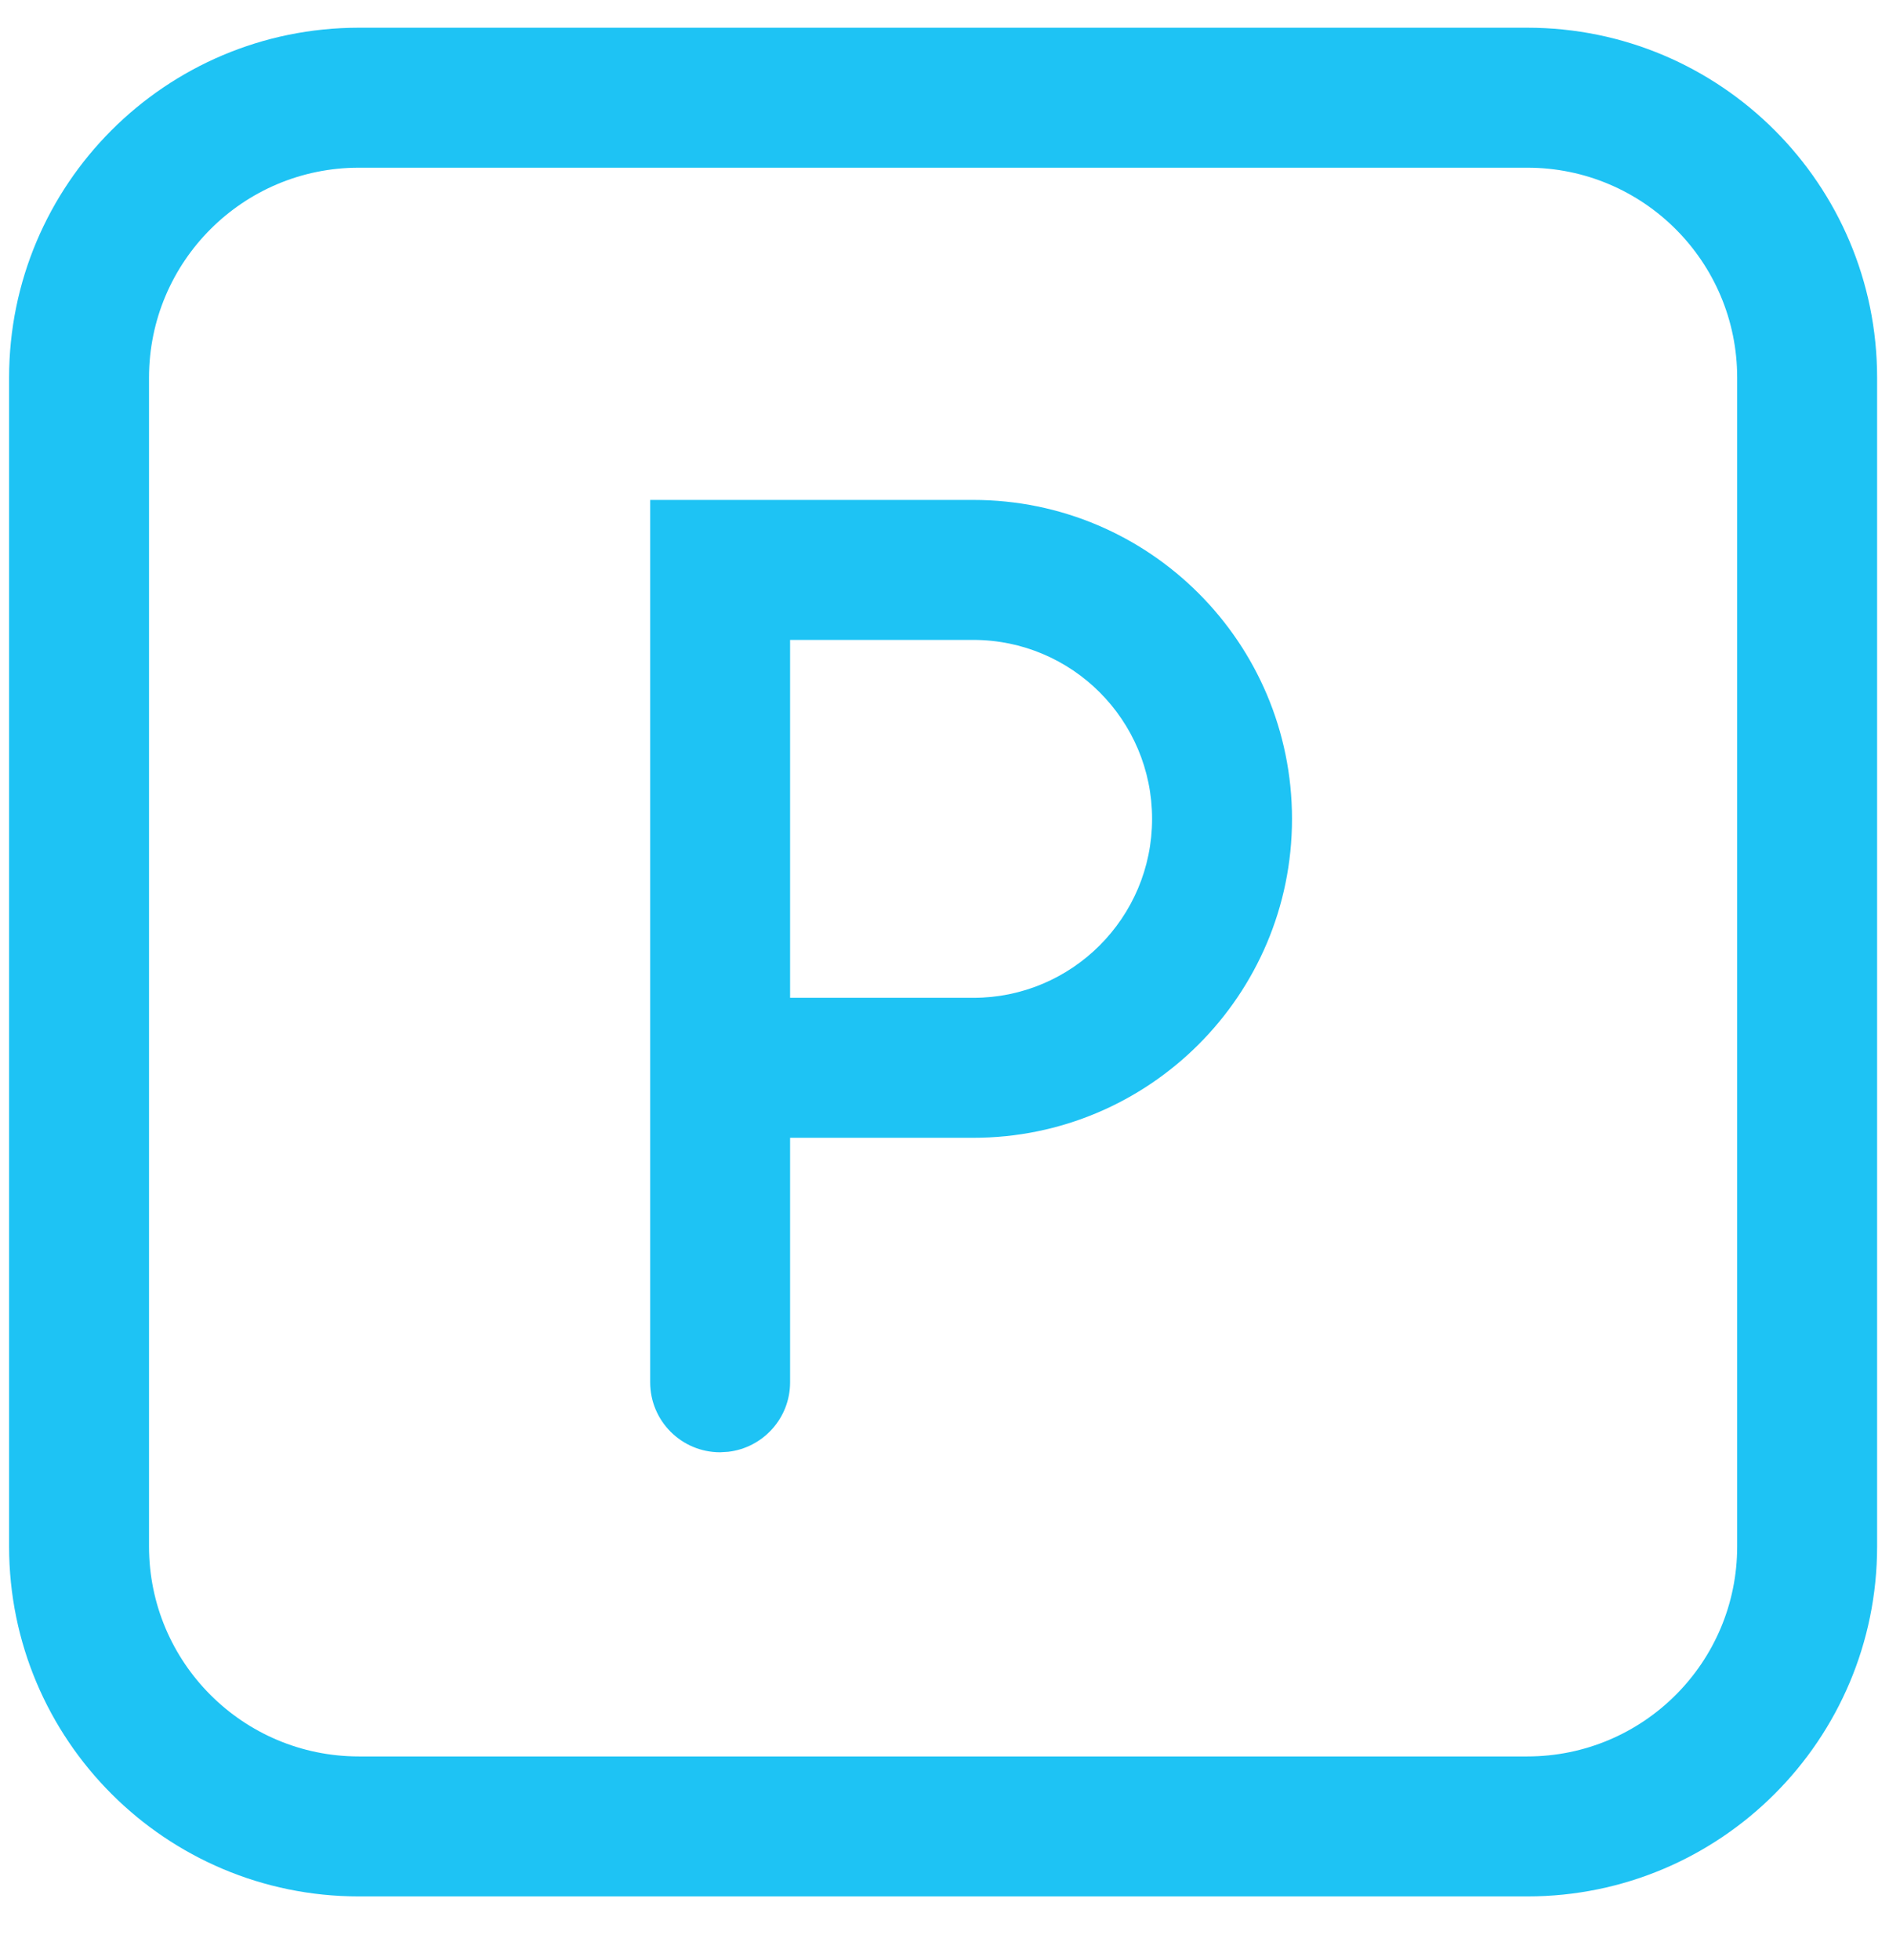 <?xml version="1.0" encoding="UTF-8"?>
<svg width="27px" height="28px" viewBox="0 0 27 28" version="1.1" xmlns="http://www.w3.org/2000/svg" xmlns:xlink="http://www.w3.org/1999/xlink">
    <title>Shape</title>
    <g id="Page-1" stroke="none" stroke-width="1" fill="none" fill-rule="evenodd">
        <g id="Artboard" transform="translate(-150, -210)" fill="#1ec3f4" fill-rule="nonzero">
            <path d="M171.83,210.396 C174.591,210.396 176.83,212.635 176.83,215.396 L176.83,232.096 C176.83,234.858 174.591,237.096 171.83,237.096 L155.13,237.096 C152.368,237.096 150.13,234.858 150.13,232.096 L150.13,215.396 C150.13,212.635 152.368,210.396 155.13,210.396 L171.83,210.396 Z M171.83,212.396 L155.13,212.396 C153.473,212.396 152.13,213.739 152.13,215.396 L152.13,232.096 C152.13,233.753 153.473,235.096 155.13,235.096 L171.83,235.096 C173.487,235.096 174.83,233.753 174.83,232.096 L174.83,215.396 C174.83,213.739 173.487,212.396 171.83,212.396 Z M163.91,217.143 C166.427,217.143 168.467,219.183 168.467,221.7 C168.467,224.217 166.427,226.257 163.91,226.257 L161.293,226.257 L161.293,229.75 C161.293,230.263 160.907,230.685 160.409,230.743 L160.293,230.75 C159.74,230.75 159.293,230.302 159.293,229.75 L159.293,217.143 L163.91,217.143 Z M163.91,219.143 L161.293,219.143 L161.293,224.257 L163.91,224.257 C165.322,224.257 166.467,223.112 166.467,221.7 C166.467,220.287 165.322,219.143 163.91,219.143 Z" id="Shape"></path>
        </g>
    </g>
</svg>